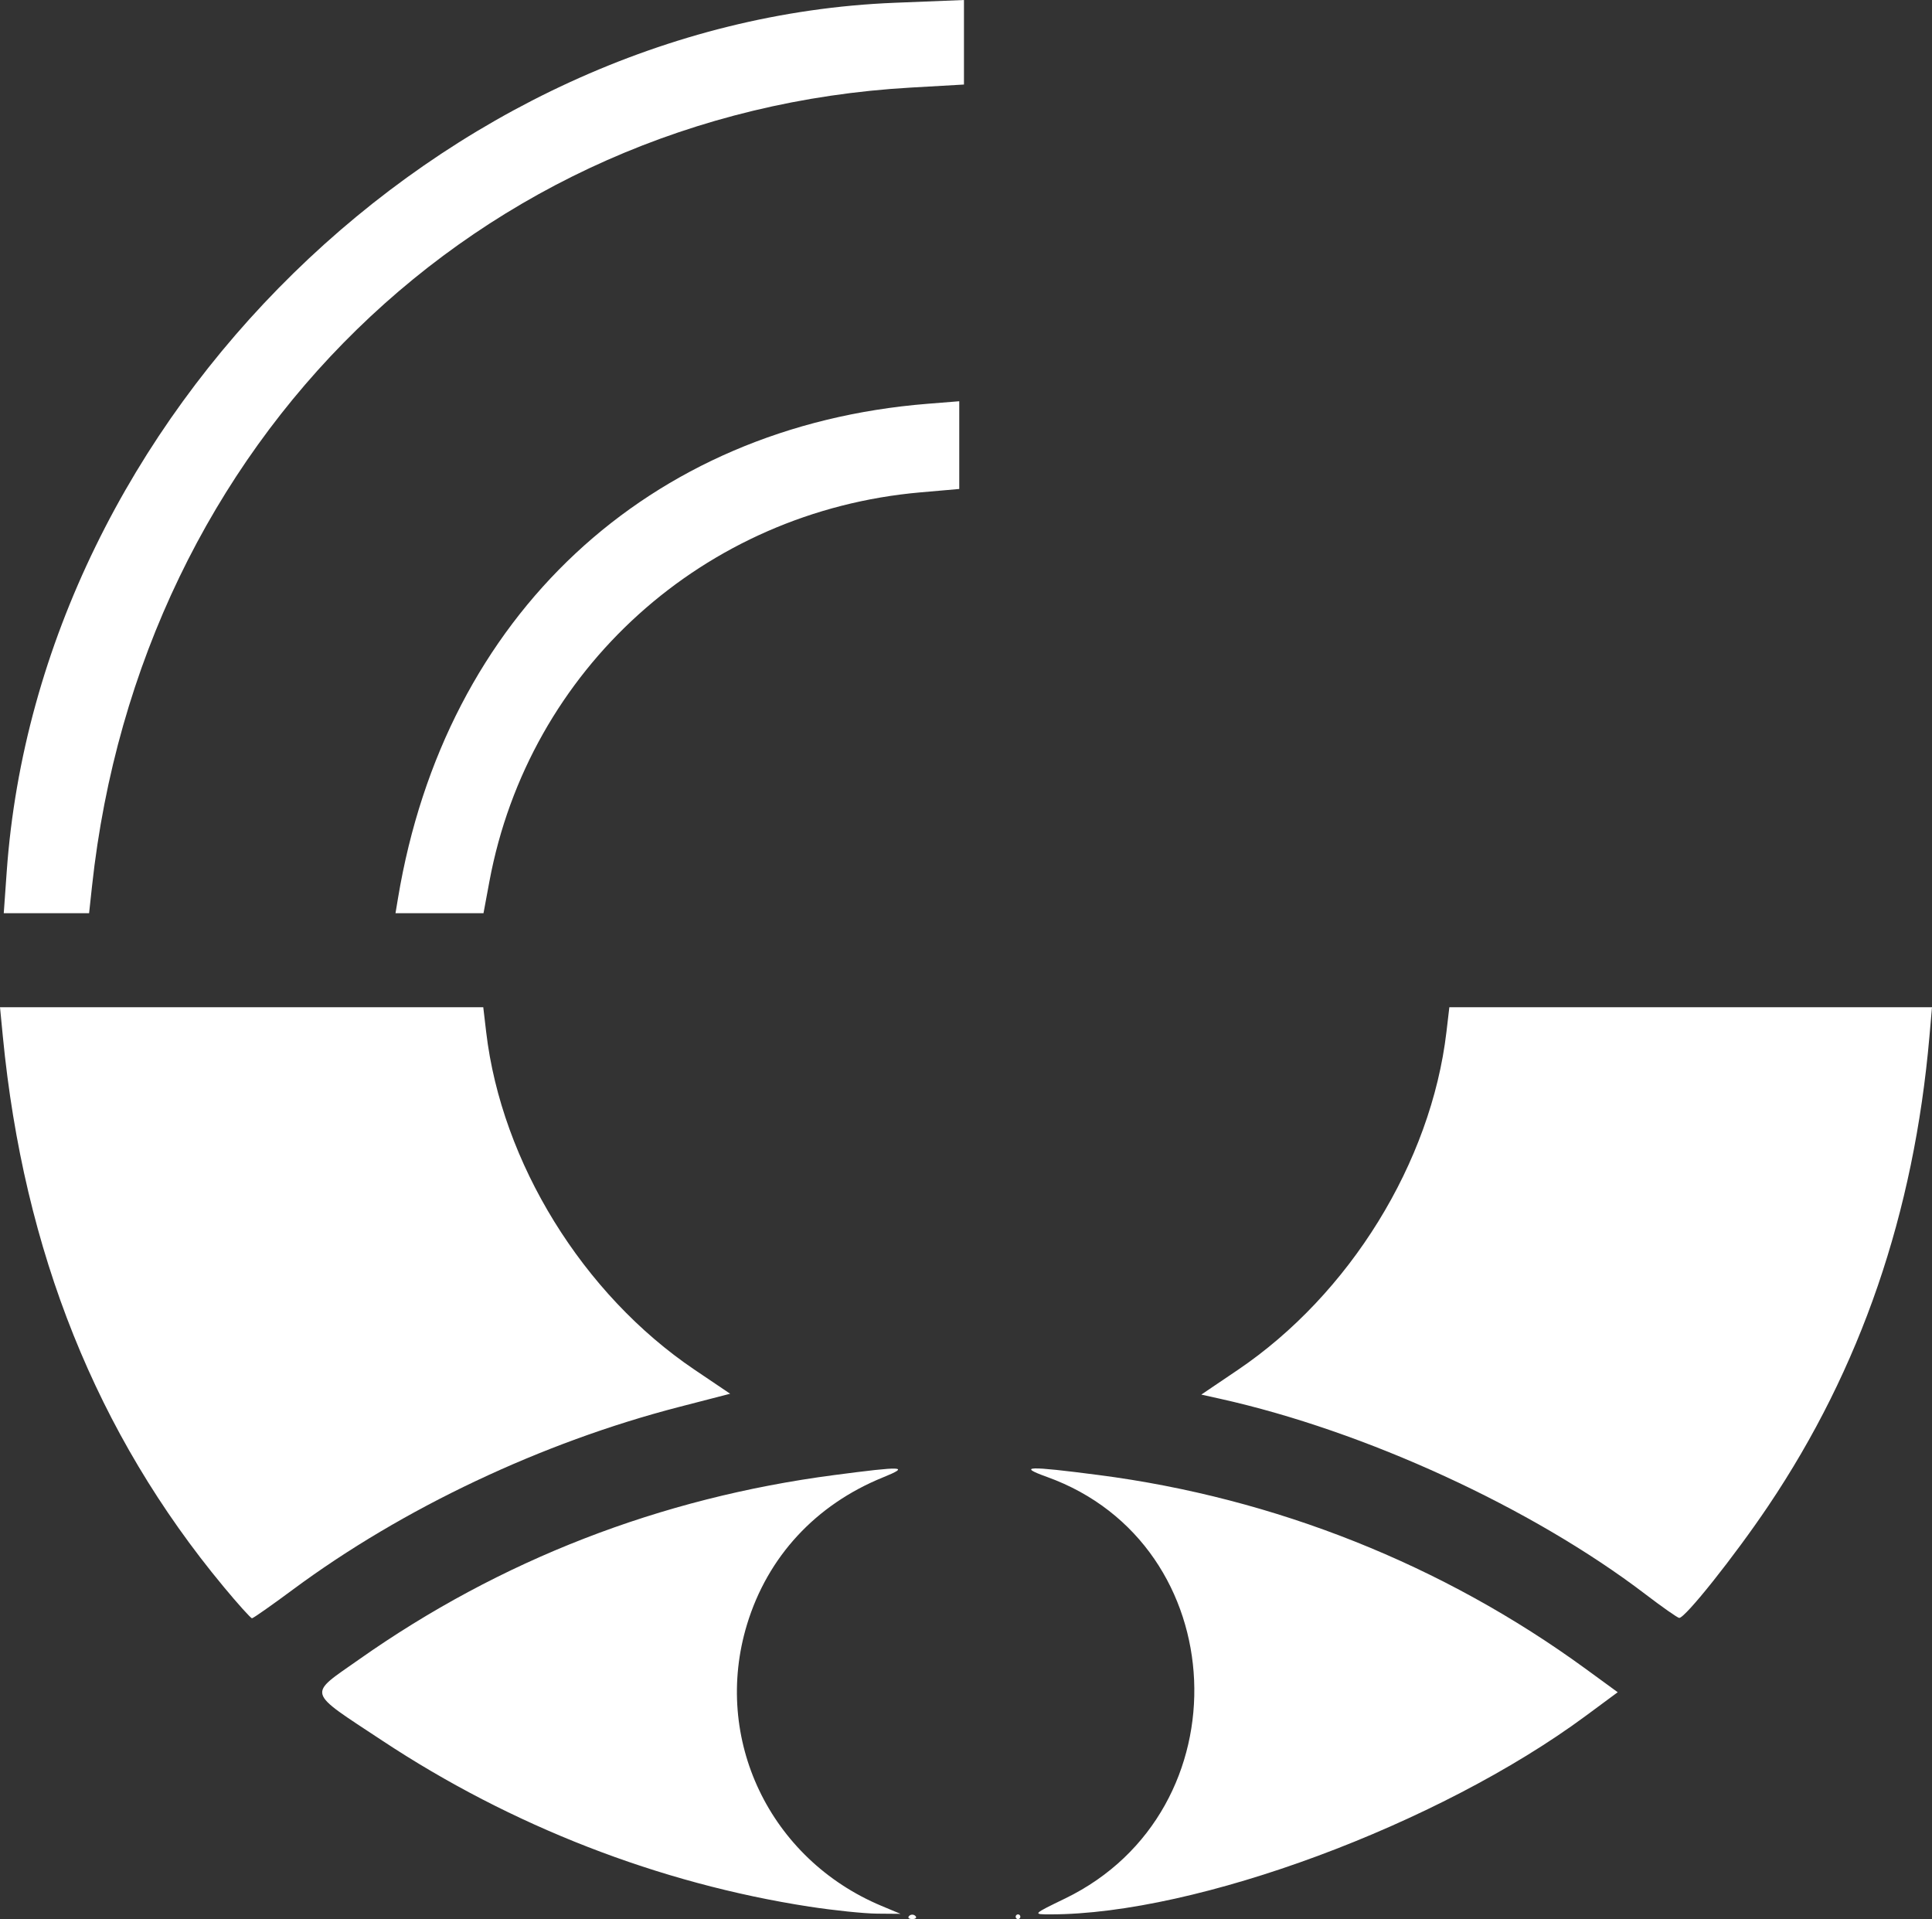 <?xml version="1.0" encoding="UTF-8" standalone="no"?>
<svg xmlns="http://www.w3.org/2000/svg" xmlns:svg="http://www.w3.org/2000/svg" version="1.1" id="sachverstaendigen-logo" width="394.626" height="391.959" viewBox="0 0 394.626 391.959">
  <rect x="0" y="0" width="394.626" height="391.959" fill="#333333" stroke="none"/>
  <g transform="translate(-333.505,-417.996)">
    <g transform="translate(-1.553,7.531)">
      <path style="fill:#ffffff;stroke-width:0.96" d="m 520.754,801.784 c 0.352,-0.352 0.928,-0.352 1.28,0 0.352,0.352 0.064,0.64 -0.64,0.64 -0.704,0 -0.992,-0.288 -0.64,-0.64 z m 21.76,0.16 c 0,-0.264 0.216,-0.48 0.48,-0.48 0.264,0 0.48,0.216 0.48,0.48 0,0.264 -0.216,0.48 -0.48,0.48 -0.264,0 -0.48,-0.216 -0.48,-0.48 z m -42.125,-2.057 c -30.701,-4.734 -60.89,-16.47 -87.28,-33.931 -15.611,-10.329 -15.265,-9.124 -4.75,-16.534 28.853,-20.333 61.548,-33.025 97.071,-37.682 14.248,-1.868 15.589,-1.804 9.981,0.473 -13.745,5.582 -23.551,16.183 -27.764,30.015 -7.116,23.364 4.622,47.943 27.461,57.501 l 3.886,1.626 -4.8,-0.041 c -2.64,-0.022 -8.852,-0.665 -13.805,-1.429 z m 52.232,-1.67 c 36.911,-17.907 34.571,-72.318 -3.703,-86.097 -6.138,-2.21 -4.048,-2.286 10.587,-0.386 36.008,4.675 70.306,18.33 99.456,39.596 l 6.527,4.762 -6.527,4.825 c -30.069,22.229 -79.465,40.546 -109.343,40.546 -3.688,0 -3.686,-0.002 3.003,-3.247 z M 336.428,588.507 c 6.603,-93.017 89.137,-173.781 181.366,-177.475 l 14.16,-0.567 v 8.633 8.633 l -10.889,0.622 c -88.459,5.052 -157.393,72.295 -167.212,163.111 l -0.597,5.52 h -8.715 -8.715 z m 79.933,5.357 c 9.592,-57.661 51.056,-96.355 108.153,-100.929 l 6.48,-0.519 v 8.96 8.96 l -7.889,0.688 c -44.243,3.859 -80.026,36.147 -88.084,79.48 l -1.205,6.48 h -8.987 -8.987 z"></path>
      <path style="fill:#ffffff;stroke-width:0.96" d="m 380.698,734.504 c -25.864,-31.162 -40.796,-68.387 -45.057,-112.32 l -0.582,-6 h 49.355 49.355 l 0.594,5.057 c 3.132,26.649 19.757,53.591 42.567,68.983 l 7.267,4.904 -10.442,2.7 c -28.033,7.248 -56.492,20.706 -78.868,37.297 -4.347,3.223 -8.108,5.861 -8.358,5.861 -0.249,0 -2.874,-2.916 -5.832,-6.48 z m 290.456,1.578 c -23.169,-17.667 -57.293,-33.35 -86.88,-39.927 l -3.84,-0.854 7.428,-5.02 c 22.858,-15.447 39.512,-42.412 42.642,-69.041 l 0.594,-5.057 h 49.293 49.293 l -0.525,6 c -3.16,36.115 -14.026,67.763 -32.906,95.843 -6.878,10.229 -17.052,23.014 -18.213,22.886 -0.356,-0.04 -3.455,-2.213 -6.887,-4.83 z"></path>
    </g>
  </g>
</svg>
